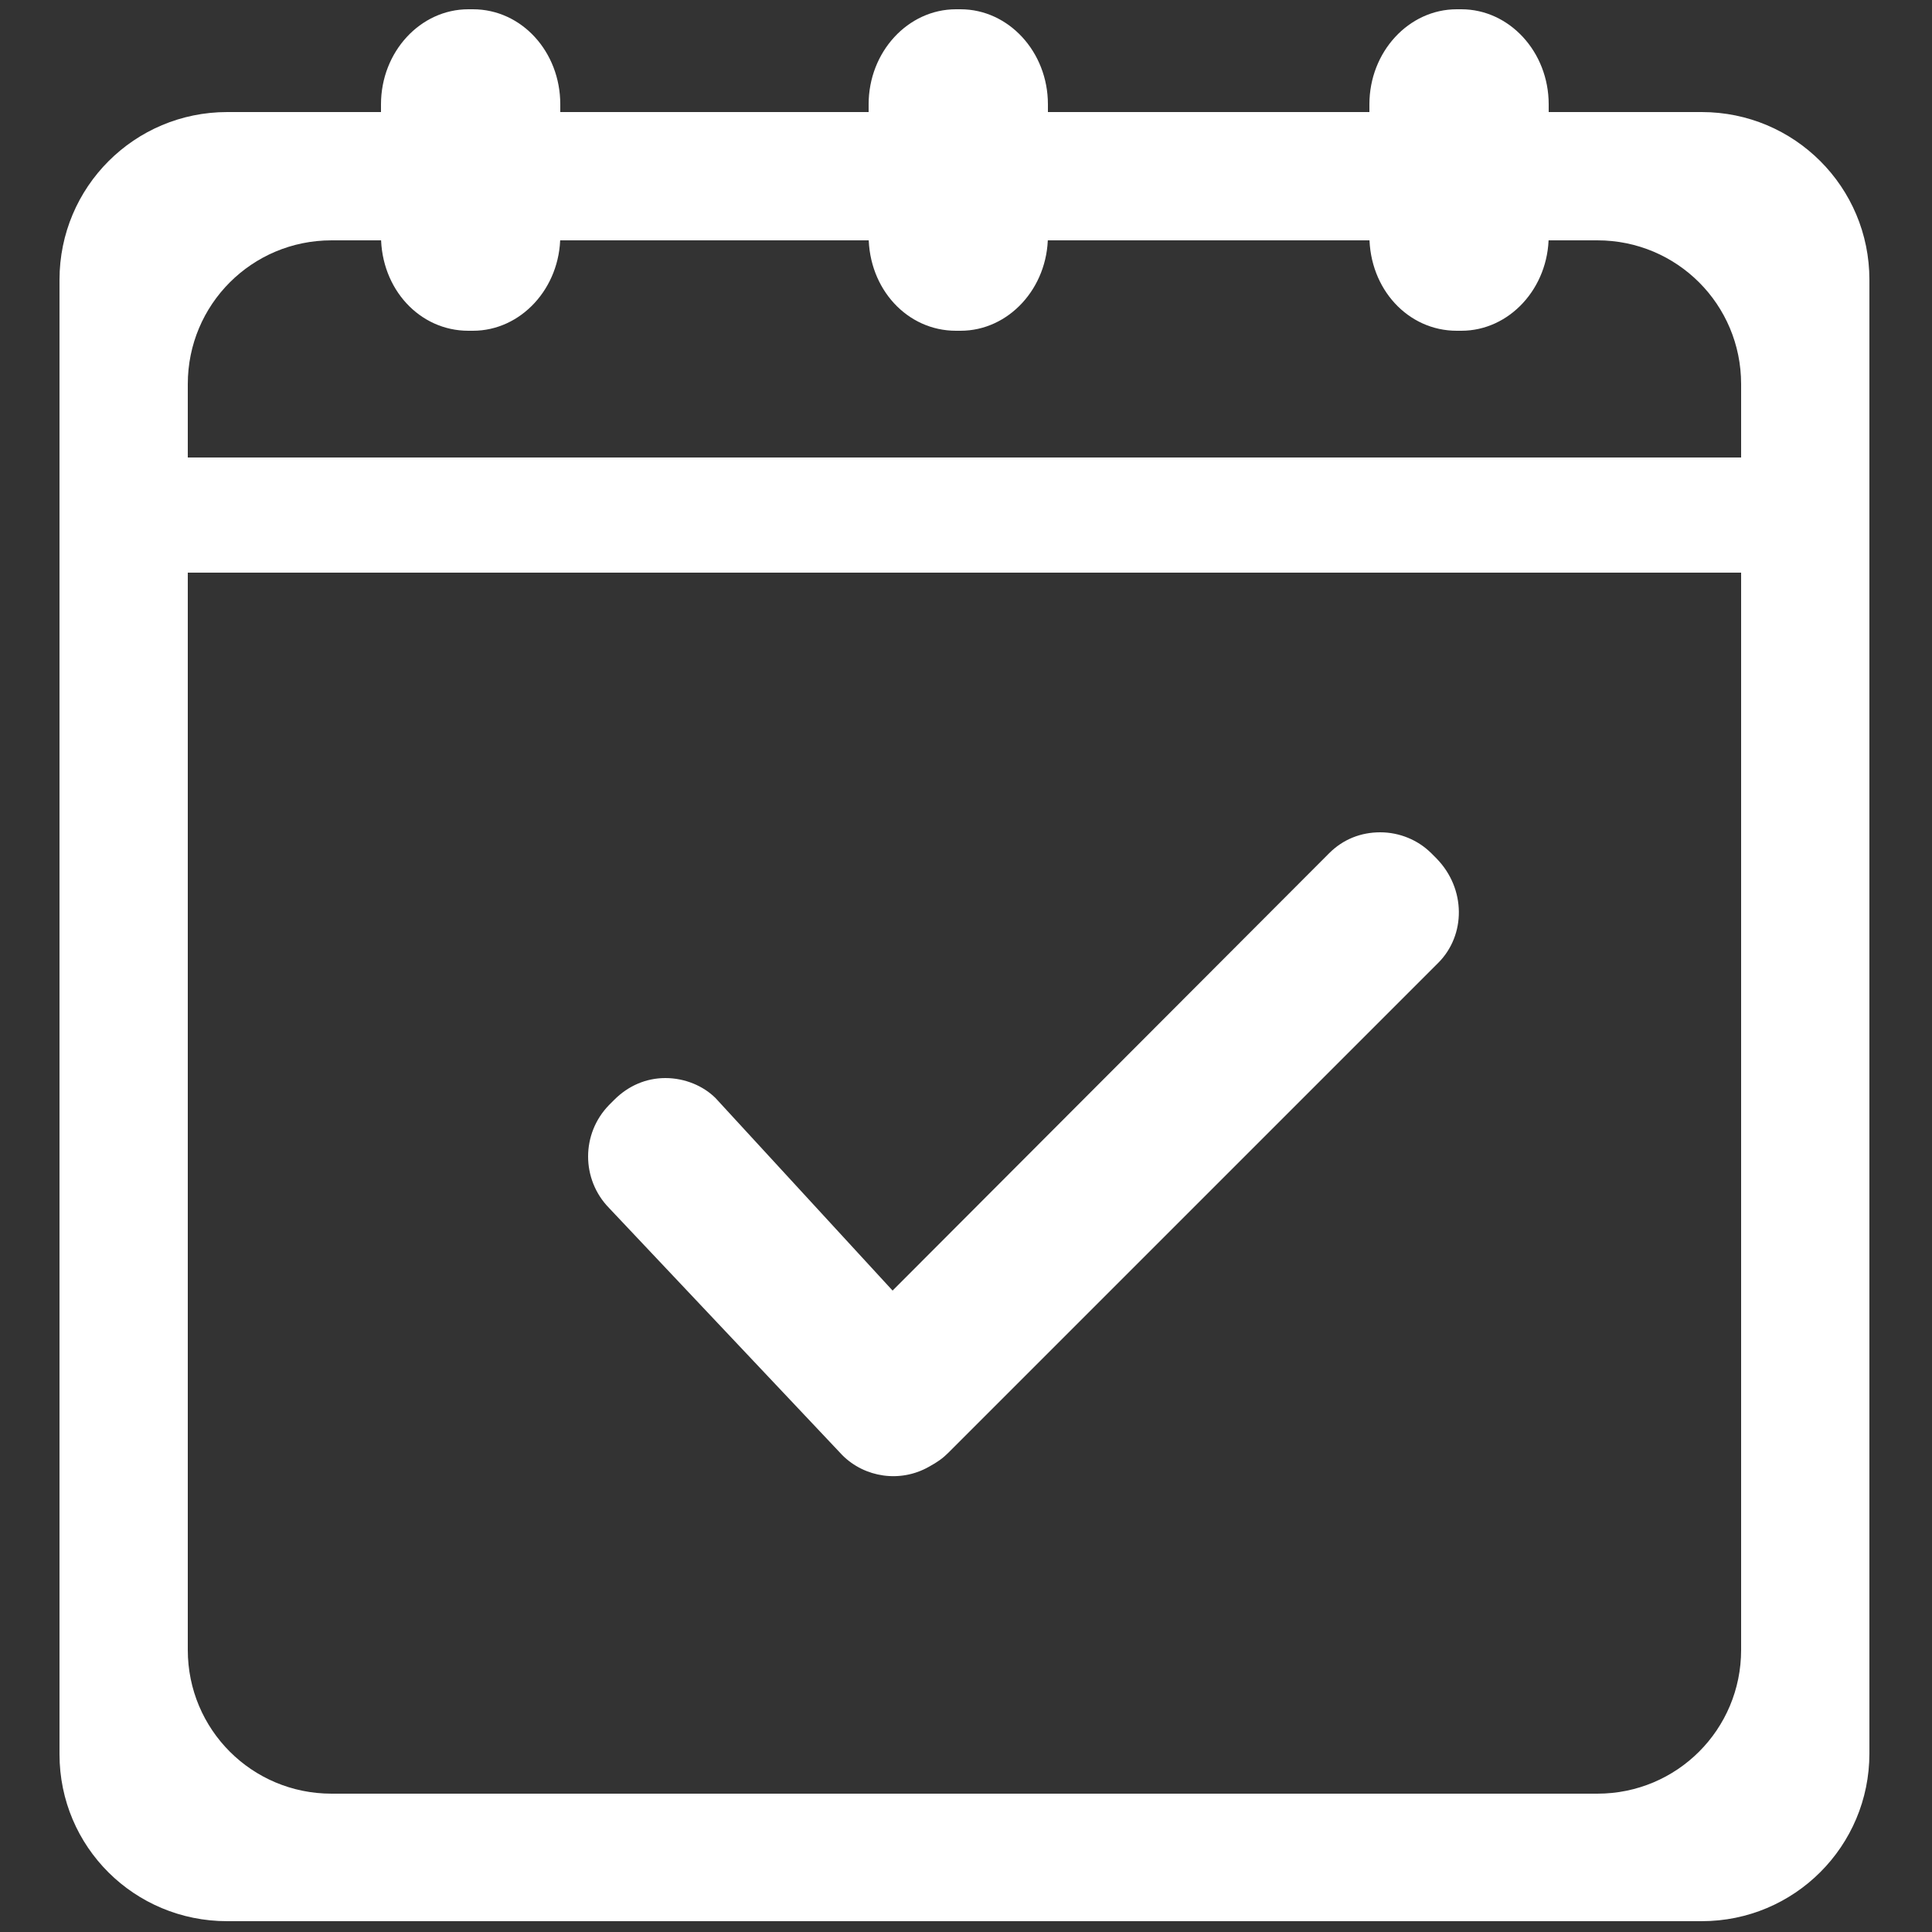 <?xml version="1.0" encoding="utf-8"?>
<!-- Generator: Adobe Illustrator 23.1.0, SVG Export Plug-In . SVG Version: 6.00 Build 0)  -->
<svg version="1.1" id="Layer_1" xmlns="http://www.w3.org/2000/svg" xmlns:xlink="http://www.w3.org/1999/xlink" x="0px" y="0px"
	 viewBox="0 0 250 250" style="enable-background:new 0 0 250 250;" xml:space="preserve">
<rect x="0" y="0" width="250" height="250" fill="#333333" stroke="none"/>
<style type="text/css">
	.st0{fill:#FFFFFF;}
</style>
<path class="st0" d="M225.3,213.5c0,10.3-8.3,18.6-18.6,18.6l-163.8,0c-10.3,0-18.6-8.3-18.6-18.6V49.7c0-10.3,8.3-18.6,18.6-18.6
	h163.8c10.3,0,18.6,8.3,18.6,18.6V213.5z M220.2,14.5H29.4c-12,0-21.7,9.7-21.7,21.7V227c0,12,9.7,21.6,21.7,21.6h190.8
	c12,0,21.7-9.7,21.7-21.7V36.2C241.9,24.2,232.2,14.5,220.2,14.5"/>
<path class="st0" d="M186.1,124.6l-63.4,63.4c-0.7,0.7-1.4,1.2-2.5,1.8c-3.7,2.1-8.3,1.4-11.2-1.5l-30.2-32c-3.6-3.7-3.6-9.6,0-13.3
	l0.7-0.7c1.8-1.8,4.1-2.8,6.6-2.8c2.5,0,4.9,1,6.5,2.6l22.9,24.9l56.5-56.6c1.8-1.8,4.1-2.7,6.6-2.7c2.5,0,4.9,1,6.6,2.7l0.7,0.7
	C189.7,115,189.7,121,186.1,124.6"/>
<path class="st0" d="M72.5,30.5c0,6.8-5.1,12.3-11.3,12.3h-0.6c-6.3,0-11.3-5.4-11.3-12.3v-17c0-6.8,5.1-12.3,11.3-12.3h0.6
	c6.3,0,11.3,5.5,11.3,12.3V30.5z"/>
<path class="st0" d="M200.4,30.5c0,6.8-5.1,12.3-11.3,12.3h-0.6c-6.3,0-11.3-5.4-11.3-12.3v-17c0-6.8,5.1-12.3,11.3-12.3h0.6
	c6.2,0,11.3,5.5,11.3,12.3V30.5z"/>
<path class="st0" d="M135.6,30.5c0,6.8-5.1,12.3-11.3,12.3h-0.6c-6.3,0-11.3-5.4-11.3-12.3v-17c0-6.8,5.1-12.3,11.3-12.3h0.6
	c6.2,0,11.3,5.5,11.3,12.3V30.5z"/>
<rect x="15.3" y="59.2" class="st0" width="222.4" height="14.9"/>
</svg>
